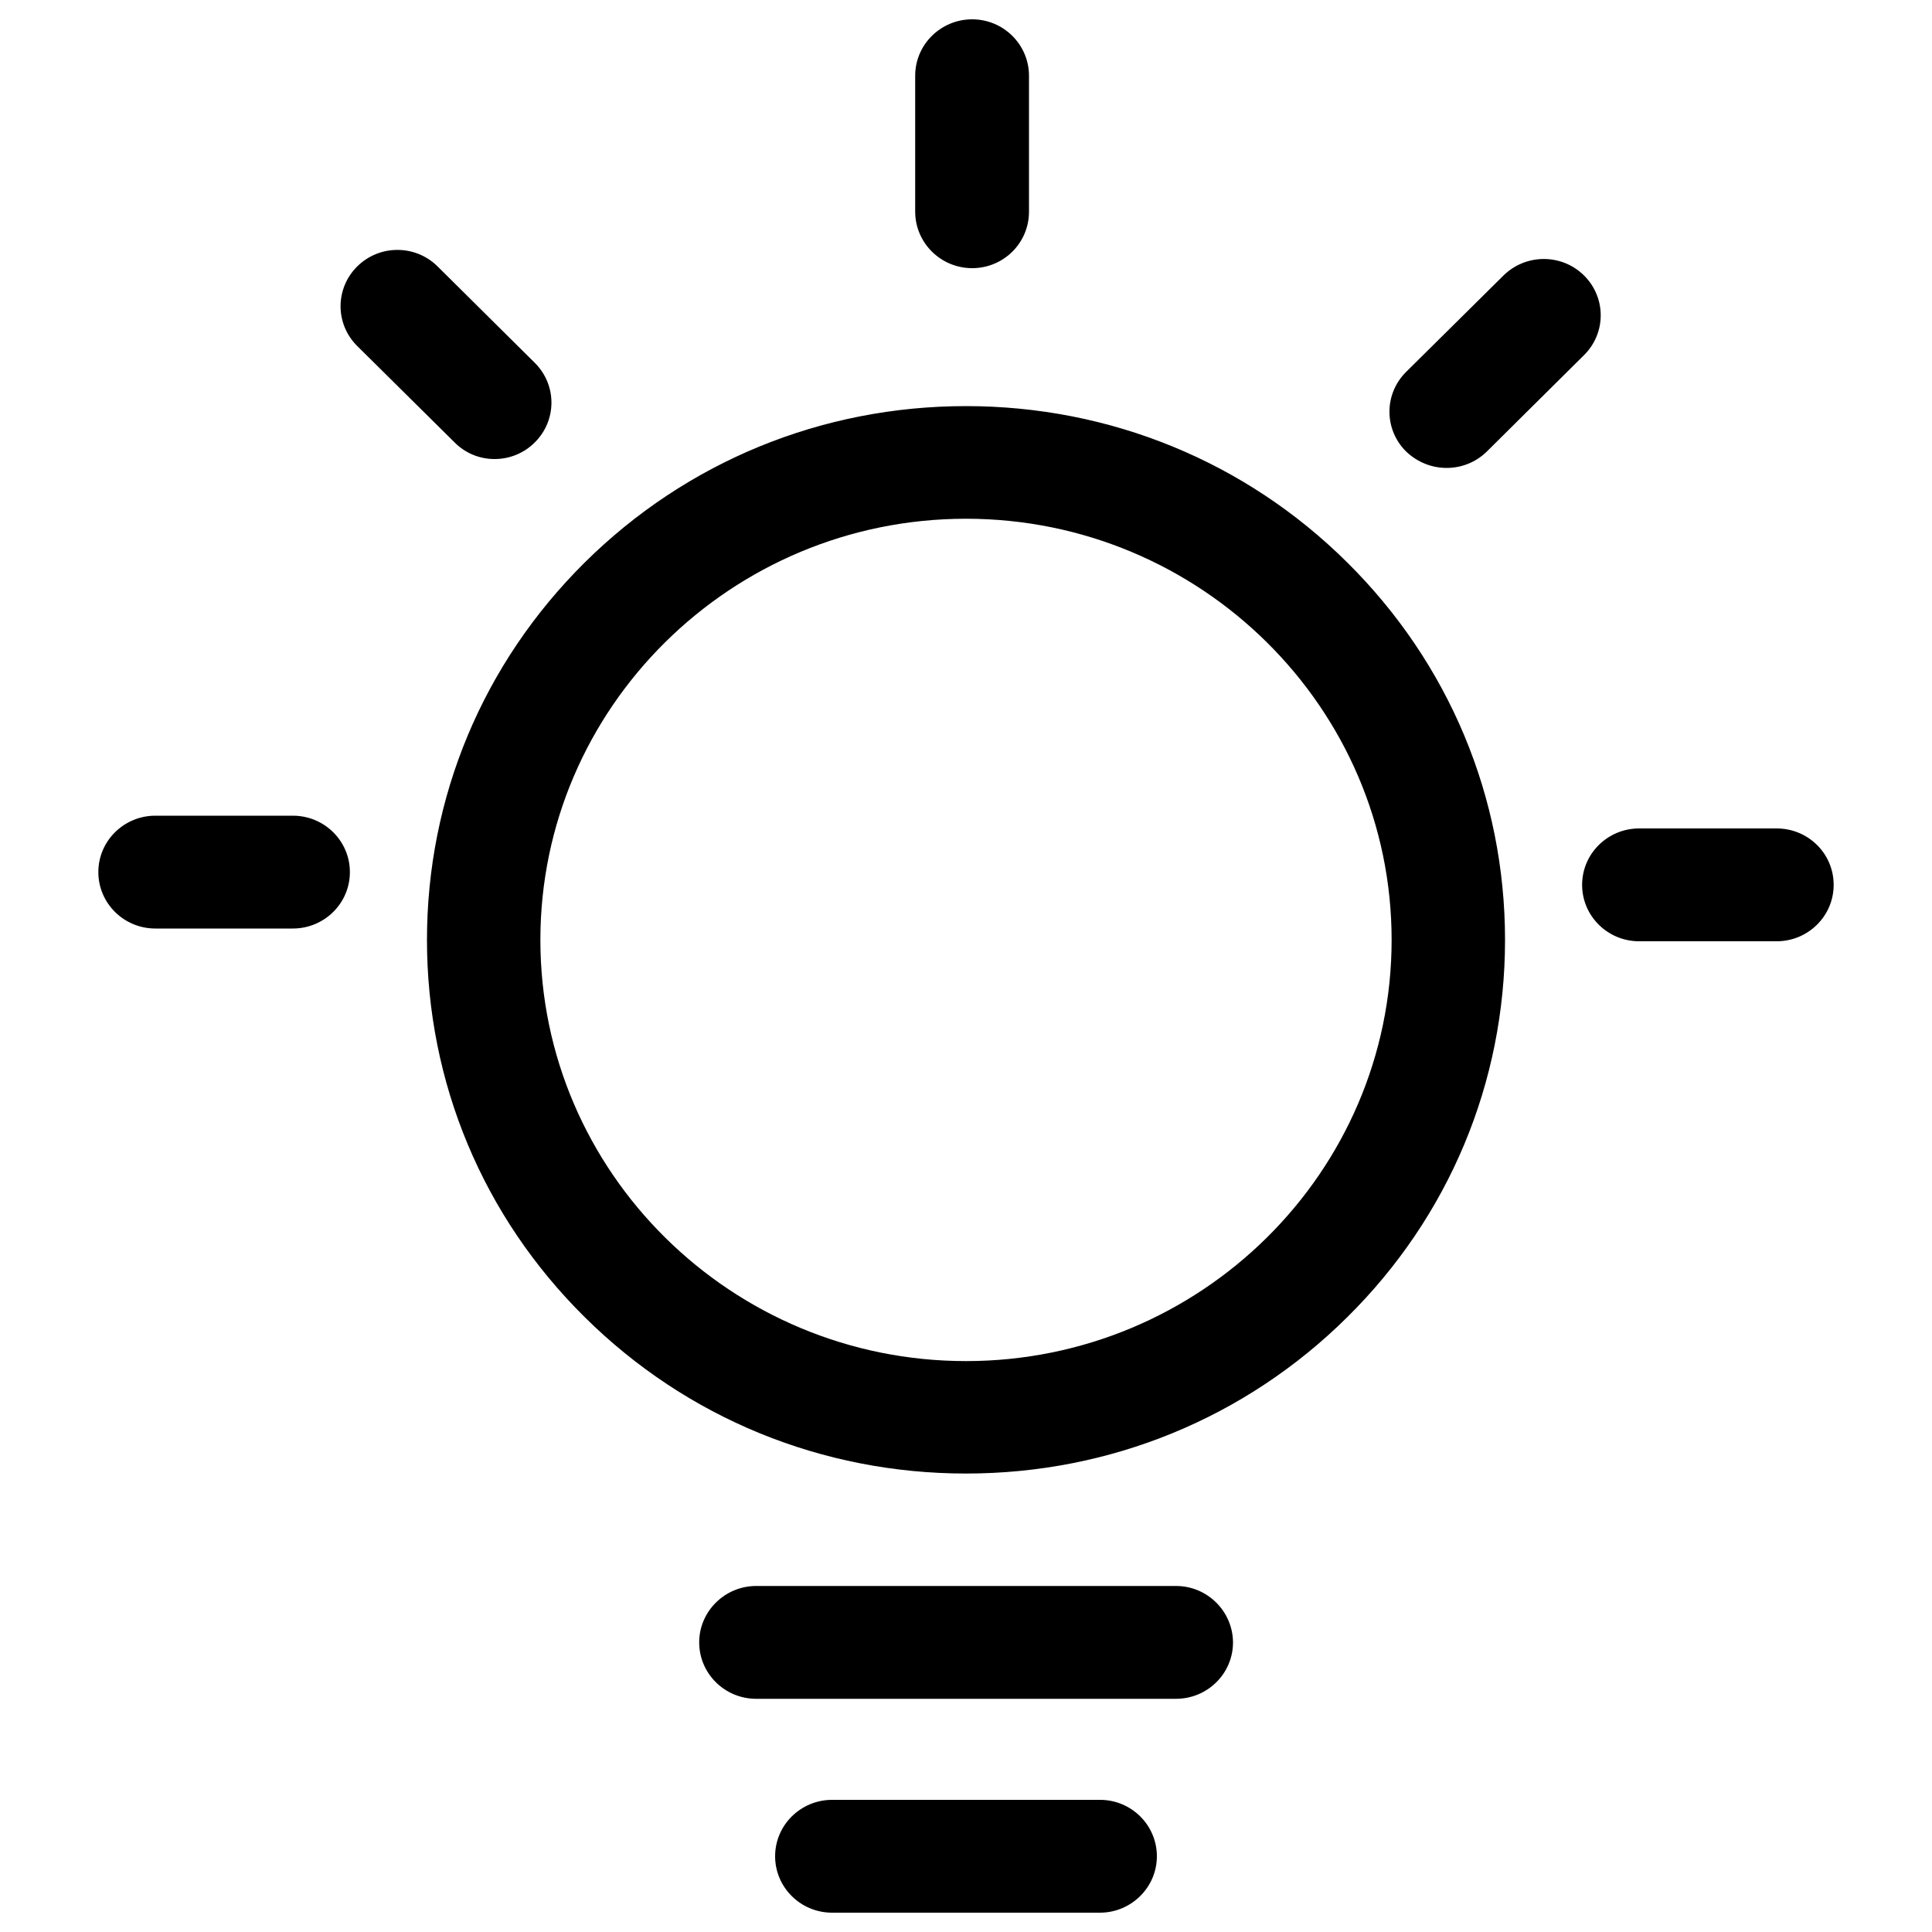 <?xml version="1.0" encoding="utf-8"?>
<!-- Svg Vector Icons : http://www.onlinewebfonts.com/icon -->
<!DOCTYPE svg PUBLIC "-//W3C//DTD SVG 1.1//EN" "http://www.w3.org/Graphics/SVG/1.1/DTD/svg11.dtd">
<svg version="1.1" xmlns="http://www.w3.org/2000/svg" xmlns:xlink="http://www.w3.org/1999/xlink" x="0px" y="0px" viewBox="0 0 1000 1000" enable-background="new 0 0 1000 1000" xml:space="preserve">
<g><path d="M500,210.2c-74.5,0-144.6,28.7-197.3,80.9C250,343.3,221,412.7,221,486.5c0,73.8,29,143.2,81.7,195.3c52.7,52.2,122.8,80.9,197.3,80.9s144.6-28.7,197.3-80.9C750,629.7,779,560.3,779,486.5c0-73.8-29-143.2-81.7-195.4C644.7,238.9,574.5,210.2,500,210.2z M500,704.5c-121.4,0-220.3-97.7-220.3-218c0-120.2,98.8-218,220.3-218c121.4,0,220.3,97.8,220.3,218C720.3,606.7,621.5,704.5,500,704.5z M503.2,138.8c16.2,0,29.4-13,29.4-29.2V39.2c0-16.1-13.2-29.2-29.4-29.2c-16.2,0-29.5,13-29.5,29.2v70.5C473.8,125.8,487,138.8,503.2,138.8z M256,237.6c7.6,0,15.1-2.9,20.8-8.6c11.5-11.4,11.5-29.8,0-41.2l-50.3-49.9c-11.5-11.4-30.1-11.4-41.6,0c-11.5,11.4-11.5,29.8,0,41.2l50.3,49.8C240.9,234.7,248.4,237.6,256,237.6z M151.6,422.2H80.4c-16.2,0-29.5,13-29.5,29.2c0,16.1,13.2,29.2,29.5,29.2h71.2c16.2,0,29.5-13,29.5-29.2C181.1,435.3,167.9,422.2,151.6,422.2z M919.6,428.8h-71.2c-16.2,0-29.5,13-29.5,29.2c0,16.1,13.2,29.2,29.5,29.2h71.2c16.2,0,29.5-13,29.5-29.2C949.1,441.8,935.9,428.8,919.6,428.8z M748.8,242.2c7.6,0,15.1-2.9,20.8-8.5l50.3-49.9c11.5-11.4,11.5-29.8,0-41.2s-30.1-11.4-41.7,0l-50.4,49.9c-11.5,11.4-11.5,29.8,0,41.2C733.7,239.3,741.1,242.2,748.8,242.2z M608.7,820.9H391.4c-16.2,0-29.5,13.1-29.5,29.2s13.2,29.2,29.5,29.2h217.3c16.2,0,29.5-13,29.5-29.2C638.1,834,624.9,820.9,608.7,820.9z M569.4,931.6H430.7c-16.2,0-29.5,13-29.5,29.2c0,16.1,13.2,29.2,29.5,29.2h138.6c16.2,0,29.5-13.1,29.5-29.2C598.8,944.7,585.6,931.6,569.4,931.6z"/></g>
</svg>